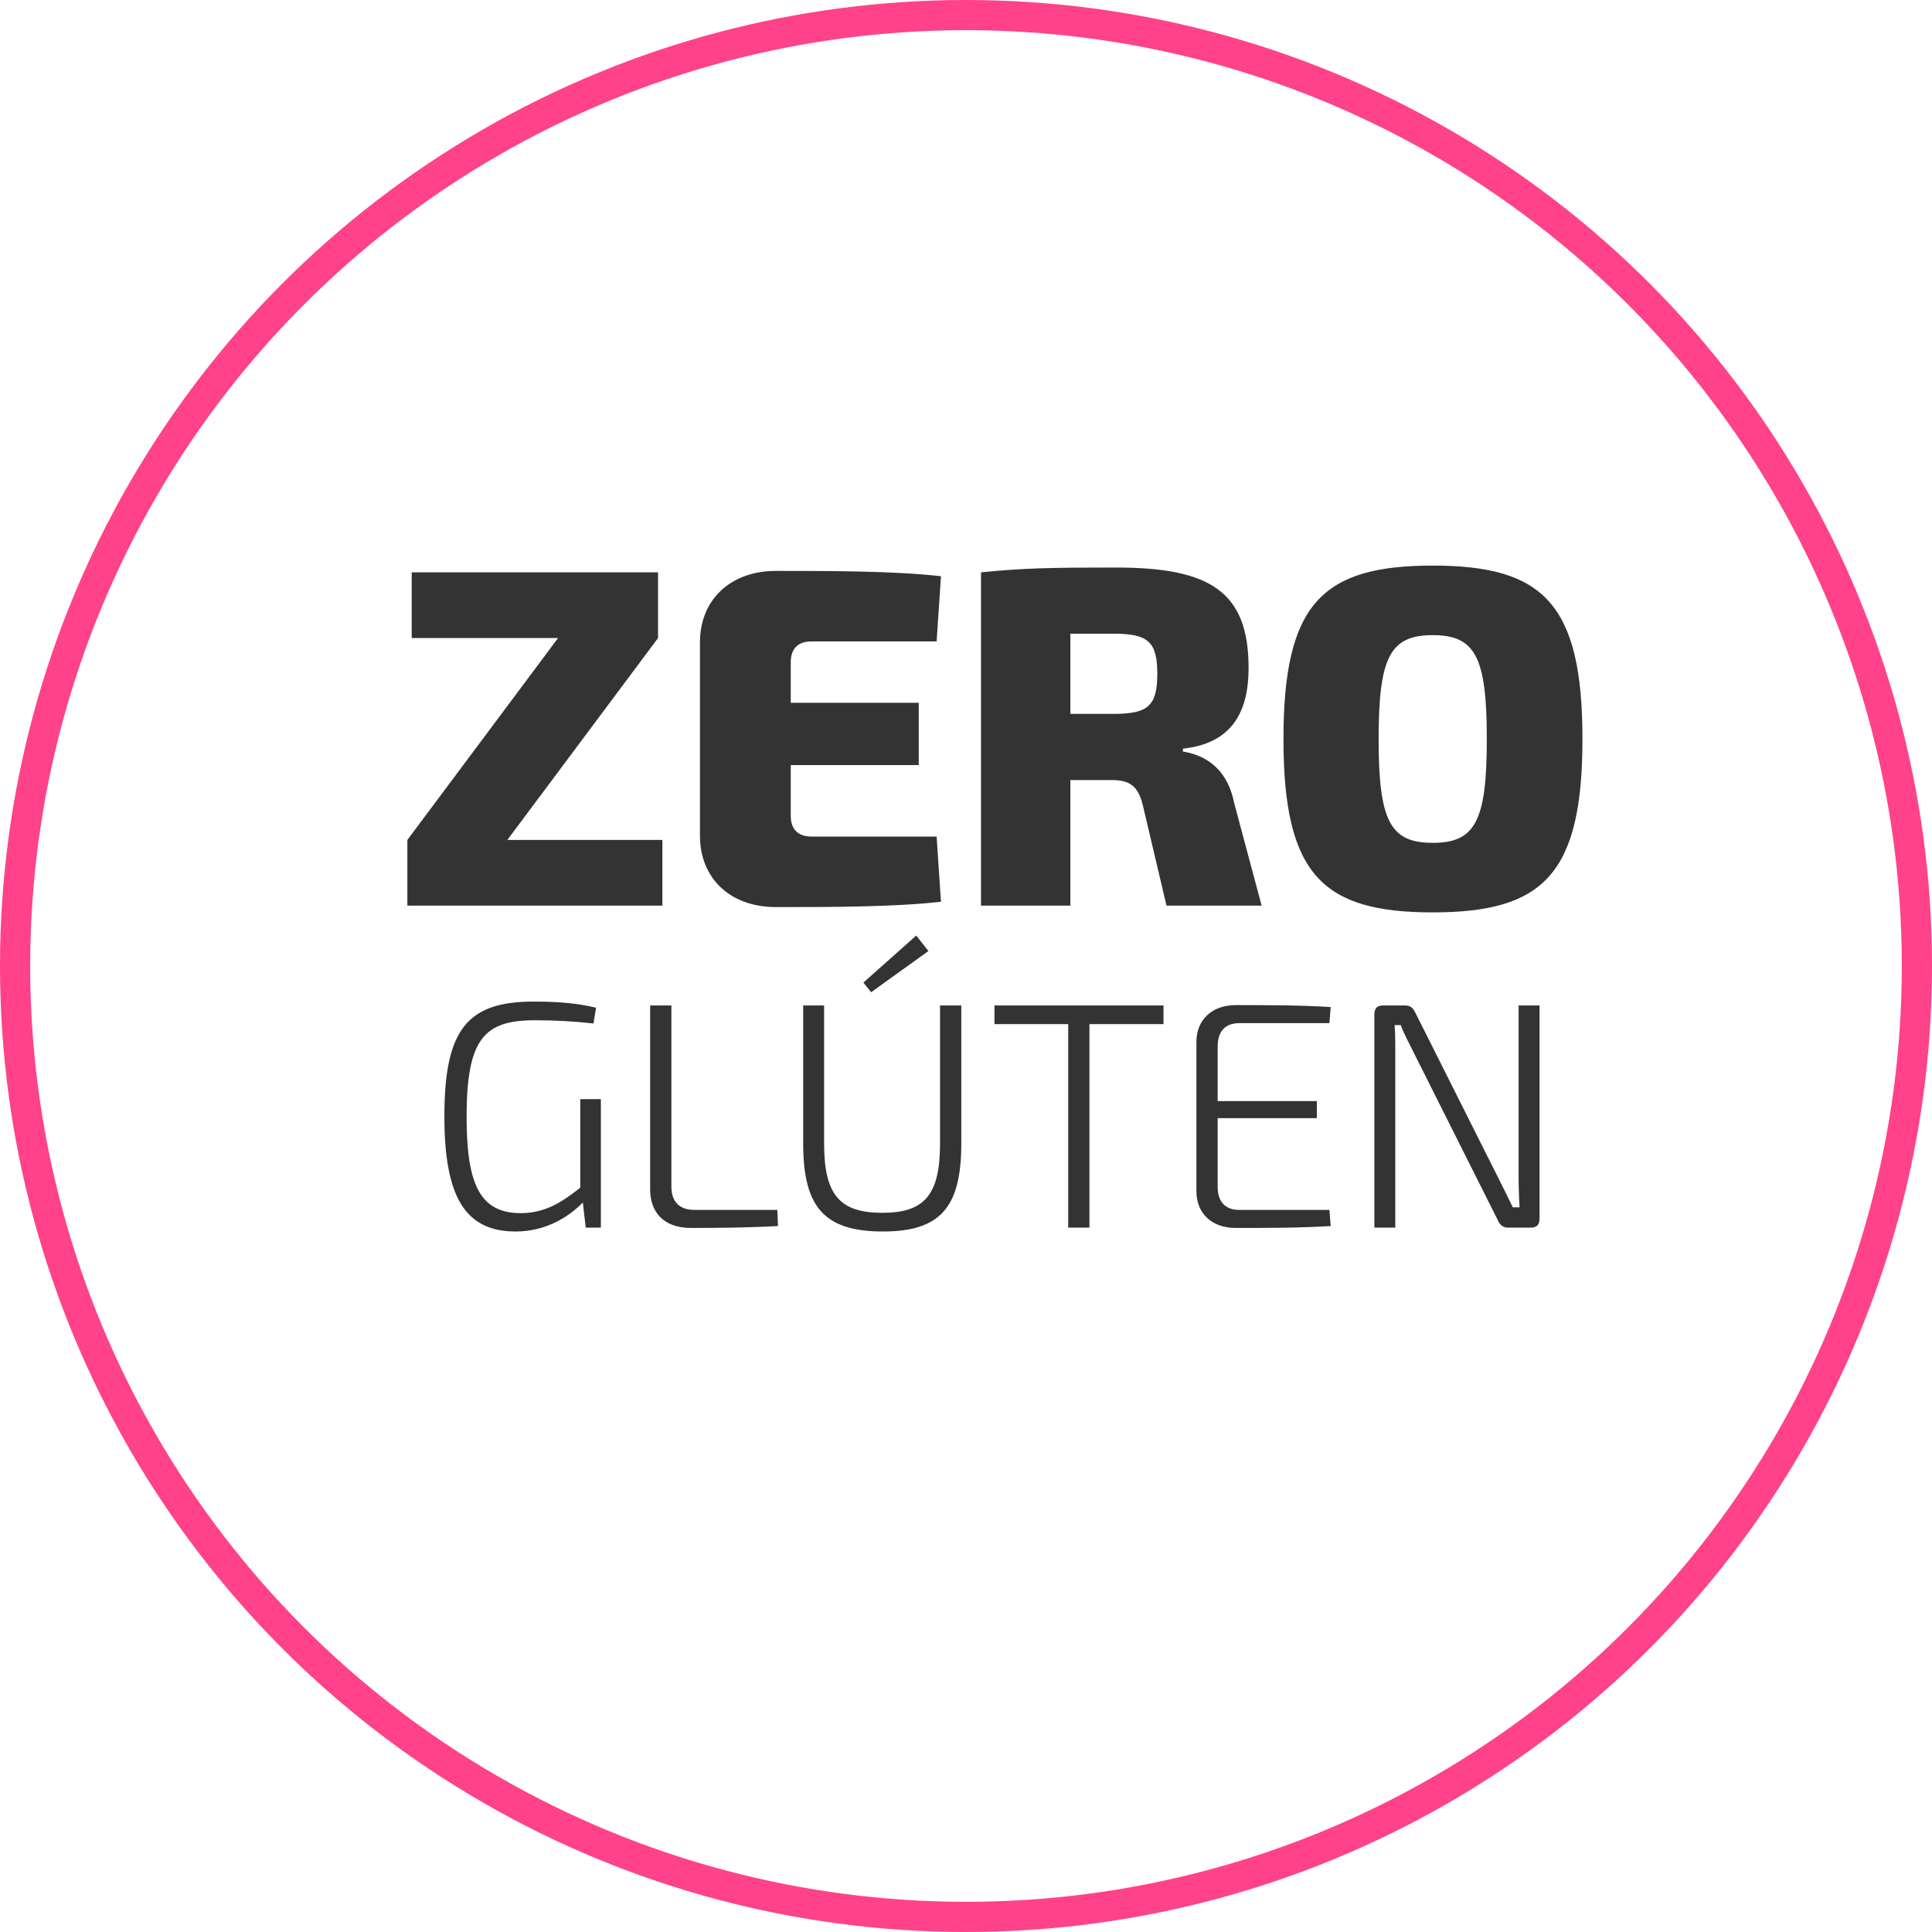 <svg width="96" height="96" viewBox="0 0 96 96" fill="none" xmlns="http://www.w3.org/2000/svg">
<circle cx="48" cy="48" r="47.25" stroke="#FF4289" stroke-width="1.5"/>
<path d="M32.914 41.736V45H20.242V41.736L27.73 31.704H20.458V28.44H32.698V31.704L25.21 41.736H32.914ZM46.54 41.568L46.756 44.808C44.404 45.072 41.284 45.072 38.548 45.072C36.292 45.072 34.78 43.656 34.78 41.52V31.92C34.78 29.784 36.316 28.368 38.548 28.368C41.284 28.368 44.404 28.368 46.756 28.632L46.54 31.872H40.324C39.652 31.872 39.292 32.232 39.292 32.904V34.92H45.652V38.016H39.292V40.536C39.292 41.208 39.652 41.568 40.324 41.568H46.54ZM62.69 45H57.962L56.786 40.008C56.546 39.048 56.138 38.76 55.226 38.76H53.186V45H48.746V28.44C50.858 28.224 52.298 28.2 55.442 28.2C60.074 28.2 62.042 29.352 62.042 33.192C62.042 35.328 61.25 36.936 58.778 37.2V37.344C59.666 37.488 60.938 37.992 61.322 39.888L62.69 45ZM53.186 35.472H55.346C57.05 35.472 57.506 35.064 57.506 33.48C57.506 31.896 57.05 31.488 55.346 31.488H53.186V35.472ZM71.191 28.104C76.663 28.104 78.631 29.976 78.631 36.72C78.631 43.464 76.663 45.336 71.191 45.336C65.719 45.336 63.775 43.464 63.775 36.72C63.775 29.976 65.719 28.104 71.191 28.104ZM71.191 31.56C69.079 31.56 68.503 32.64 68.503 36.72C68.503 40.8 69.079 41.88 71.191 41.88C73.303 41.88 73.879 40.8 73.879 36.72C73.879 32.64 73.303 31.56 71.191 31.56ZM29.857 54.616V61H29.105L28.961 59.752C28.241 60.488 27.105 61.192 25.617 61.192C23.089 61.192 22.081 59.432 22.081 55.464C22.081 51.144 23.233 49.768 26.513 49.768C27.745 49.768 28.673 49.848 29.617 50.072L29.489 50.856C28.481 50.744 27.569 50.696 26.577 50.696C24.049 50.696 23.185 51.624 23.185 55.512C23.185 58.952 23.905 60.28 25.889 60.28C27.169 60.28 28.033 59.64 28.833 59.016V54.616H29.857ZM33.361 49.96V58.952C33.361 59.72 33.761 60.12 34.513 60.12H38.625L38.657 60.92C37.249 61 35.777 61.016 34.337 61.016C32.945 61.016 32.305 60.2 32.305 59.096V49.96H33.361ZM46.134 47.256L43.286 49.304L42.902 48.824L45.526 46.488L46.134 47.256ZM47.766 49.96V56.824C47.766 59.992 46.726 61.192 43.878 61.192C40.966 61.192 39.91 59.992 39.91 56.824V49.96H40.95V56.824C40.95 59.368 41.718 60.264 43.846 60.264C45.942 60.264 46.71 59.368 46.71 56.824V49.96H47.766ZM57.814 50.888H54.134V61H53.078V50.888H49.414V49.96H57.814V50.888ZM66.057 60.12L66.121 60.92C64.617 61.016 62.969 61.016 61.401 61.016C60.217 61.016 59.449 60.296 59.449 59.192V51.768C59.449 50.664 60.233 49.944 61.401 49.944C62.969 49.944 64.617 49.944 66.121 50.04L66.057 50.84H61.577C60.889 50.84 60.505 51.24 60.505 52.008V54.712H65.433V55.56H60.505V58.968C60.505 59.72 60.889 60.12 61.577 60.12H66.057ZM76.499 49.96V60.552C76.499 60.856 76.355 61 76.067 61H74.947C74.691 61 74.547 60.888 74.435 60.648L70.227 52.264C70.035 51.864 69.747 51.352 69.603 50.936H69.299C69.331 51.368 69.331 51.816 69.331 52.264V61H68.291V50.408C68.291 50.104 68.435 49.96 68.723 49.96H69.811C70.067 49.96 70.211 50.072 70.323 50.312L74.435 58.504C74.659 58.952 74.931 59.496 75.171 59.992H75.507C75.475 59.464 75.459 58.936 75.459 58.408V49.96H76.499Z" fill="#333333"/>
</svg>
